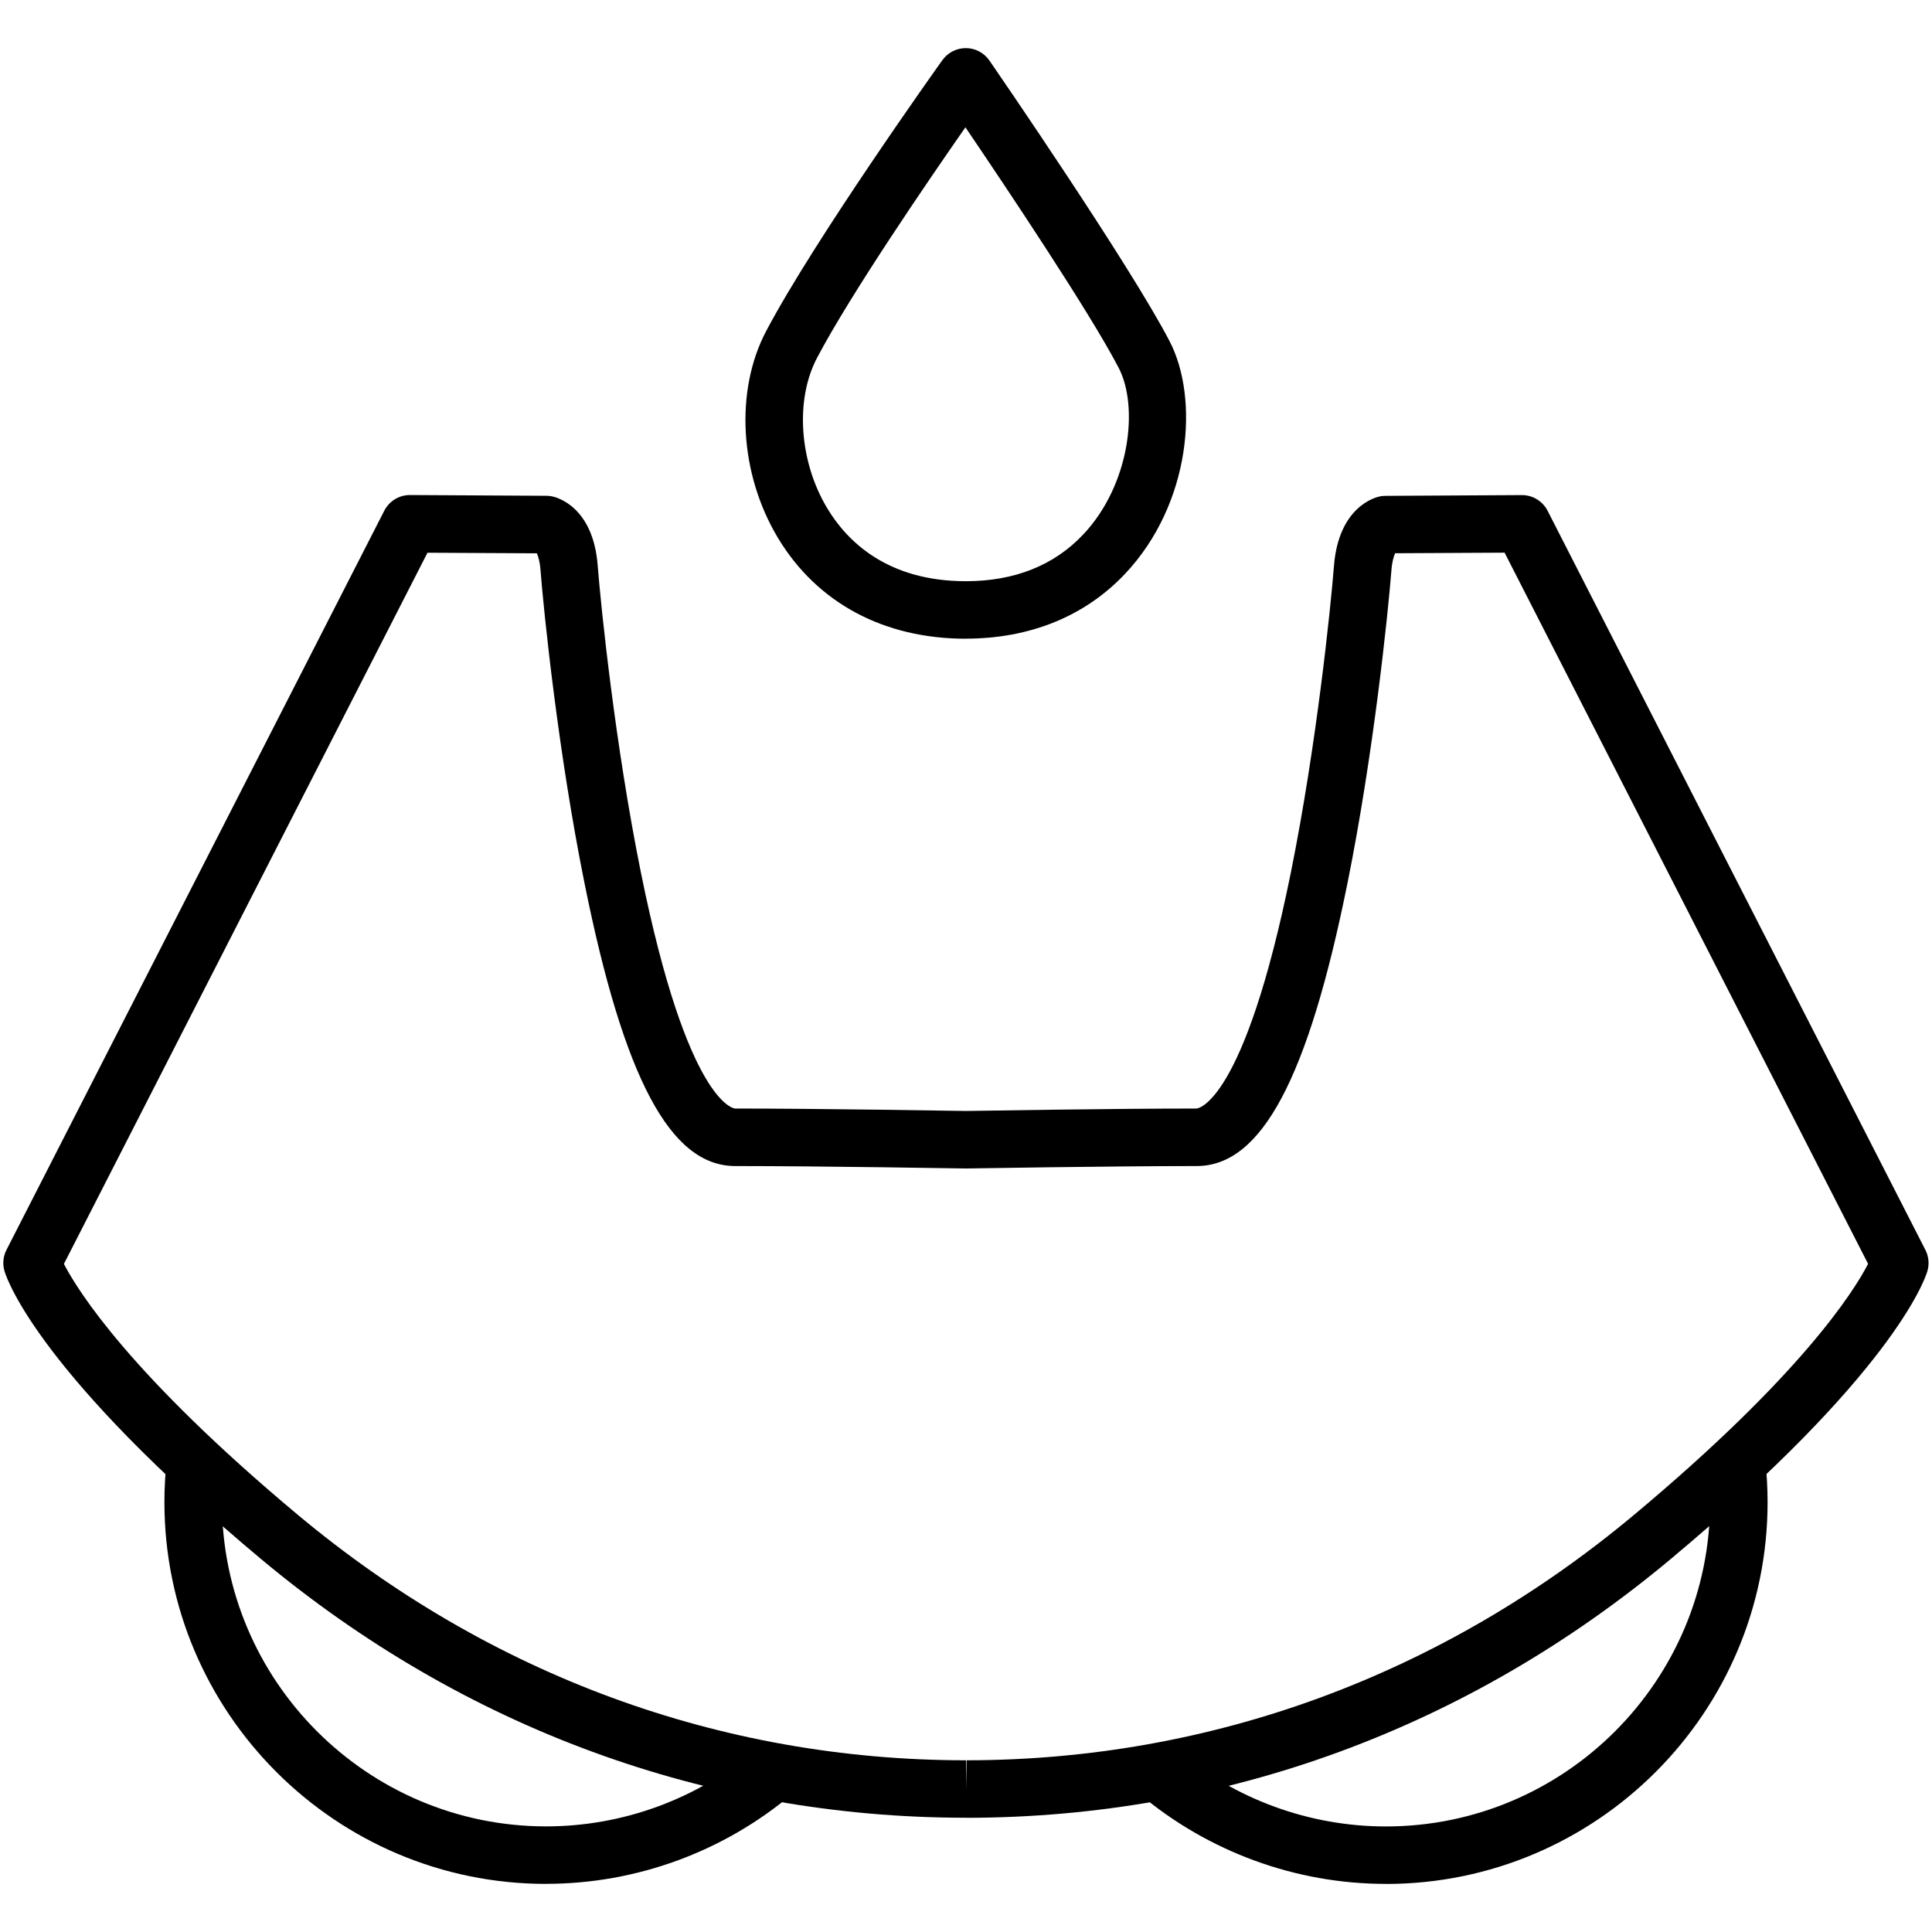 <svg viewBox="0 0 302 302" xmlns="http://www.w3.org/2000/svg" id="Layer_1"><path d="m151.09,284.14h-.21c-40.36-.03-78.41-14.01-110.05-40.42C6.49,215.02,1.21,200.33.72,198.75c-.35-1.12-.24-2.33.29-3.37l59.06-115.55c.77-1.5,2.31-2.45,4-2.45,0,0,.02,0,.02,0l21.35.12c.29,0,.58.03.86.09.66.13,6.43,1.55,7.13,10.84.52,6.6,2.74,28.09,6.73,47.85,7.38,36.57,14.68,37,14.76,37,13.24,0,34.62.36,36.07.38,1.45-.02,22.84-.38,36.04-.38.07,0,7.39-.42,14.77-36.99,3.98-19.72,6.2-41.24,6.72-47.86.75-9.28,6.51-10.7,7.16-10.83.28-.06.57-.09.86-.09l21.35-.12s.02,0,.02,0c1.69,0,3.23.95,4,2.45l59.06,115.55c.53,1.04.64,2.25.29,3.37-.49,1.58-5.77,16.26-40.14,44.97-31.61,26.41-69.66,40.38-110.04,40.42ZM9.99,197.57c2.17,4.19,10.38,17.34,36.61,39.26,30,25.04,66.06,38.3,104.29,38.33h.11l.09,4.49v-4.49c38.25-.03,74.31-13.29,104.29-38.33,26.19-21.87,34.43-35.01,36.63-39.27l-56.82-111.17-17.11.09c-.21.46-.48,1.31-.58,2.65-.53,6.77-2.8,28.77-6.87,48.93-6.17,30.57-13.44,44.21-23.58,44.21-13.53,0-35.74.38-35.97.38-.05,0-.1,0-.15,0-.22,0-22.44-.38-36-.38-10.13,0-17.4-13.63-23.56-44.2-4.08-20.19-6.35-42.17-6.88-48.94-.1-1.34-.36-2.18-.57-2.64l-17.1-.09L9.99,197.57Z"></path><path d="m85.37,294.48c-32.9,0-59.67-26.77-59.67-59.67,0-2.26.13-4.5.38-6.68l8.93,1.04c-.21,1.83-.32,3.73-.32,5.64,0,27.95,22.74,50.68,50.68,50.68,11.96,0,23.57-4.25,32.71-11.97l5.8,6.86c-10.75,9.08-24.43,14.09-38.5,14.09Z"></path><path d="m216.63,294.48c-14.07,0-27.75-5-38.53-14.08l5.79-6.87c9.16,7.72,20.79,11.97,32.74,11.97,27.95,0,50.68-22.74,50.68-50.68,0-1.91-.11-3.81-.32-5.65l8.93-1.03c.25,2.18.38,4.43.38,6.68,0,32.9-26.77,59.67-59.67,59.67Z"></path><path d="m150.97,99.84c-12.81,0-23.24-5.59-29.35-15.73-6.04-10.03-6.78-23.04-1.85-32.37,7.53-14.27,26.72-41.2,27.54-42.34.85-1.19,2.24-1.89,3.69-1.88,1.46.01,2.83.74,3.66,1.94.89,1.29,21.9,31.83,28.15,43.85,4.69,8.97,3.38,25.44-6.94,36.38-6.26,6.64-14.87,10.14-24.91,10.14Zm-.06-79.94c-6.05,8.68-17.89,25.99-23.19,36.03-3.46,6.55-2.8,16.22,1.6,23.54,3.13,5.19,9.42,11.38,21.65,11.38,7.61,0,13.79-2.46,18.37-7.32,7.25-7.69,8.73-19.91,5.51-26.06-4.48-8.62-17.53-28.11-23.94-37.57Z"></path></svg>